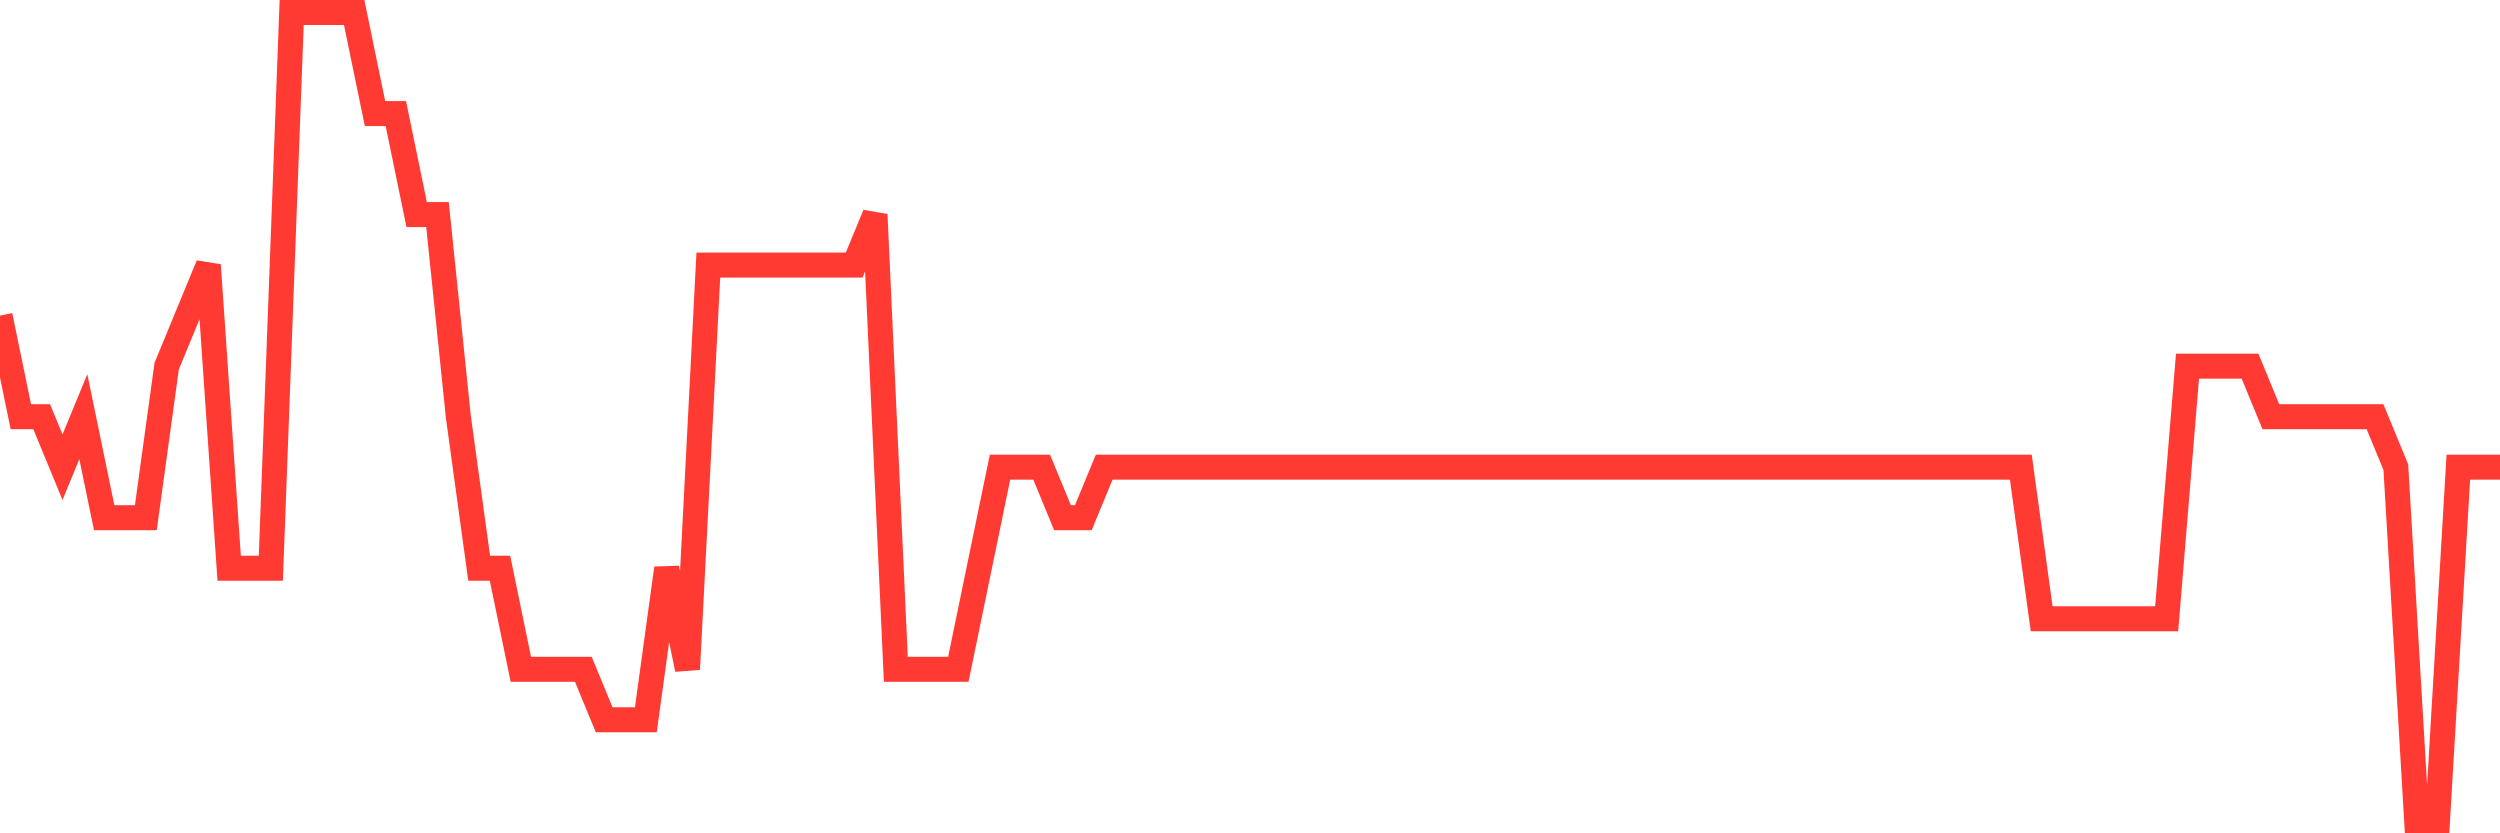 <svg
  xmlns="http://www.w3.org/2000/svg"
  xmlns:xlink="http://www.w3.org/1999/xlink"
  width="120"
  height="40"
  viewBox="0 0 120 40"
  preserveAspectRatio="none"
>
  <polyline
    points="0,15.15 1,20 2,20 3,22.425 4,20 5,24.85 6,24.85 7,24.85 8,17.575 9,15.15 10,12.725 11,27.275 12,27.275 13,27.275 14,0.6 15,0.6 16,0.6 17,0.6 18,5.45 19,5.45 20,10.3 21,10.3 22,20 23,27.275 24,27.275 25,32.125 26,32.125 27,32.125 28,32.125 29,34.55 30,34.55 31,34.55 32,27.275 33,32.125 34,12.725 35,12.725 36,12.725 37,12.725 38,12.725 39,12.725 40,12.725 41,12.725 42,10.3 43,32.125 44,32.125 45,32.125 46,32.125 47,27.275 48,22.425 49,22.425 50,22.425 51,24.85 52,24.85 53,22.425 54,22.425 55,22.425 56,22.425 57,22.425 58,22.425 59,22.425 60,22.425 61,22.425 62,22.425 63,22.425 64,22.425 65,22.425 66,22.425 67,22.425 68,22.425 69,22.425 70,22.425 71,22.425 72,22.425 73,22.425 74,22.425 75,22.425 76,22.425 77,22.425 78,22.425 79,22.425 80,22.425 81,22.425 82,22.425 83,22.425 84,22.425 85,22.425 86,22.425 87,22.425 88,22.425 89,22.425 90,22.425 91,22.425 92,22.425 93,22.425 94,22.425 95,22.425 96,22.425 97,22.425 98,29.7 99,29.7 100,29.7 101,29.7 102,29.7 103,29.7 104,29.7 105,17.575 106,17.575 107,17.575 108,17.575 109,20 110,20 111,20 112,20 113,20 114,20 115,22.425 116,39.4 117,39.4 118,22.425 119,22.425 120,22.425"
    fill="none"
    stroke="#ff3a33"
    stroke-width="1.2"
  >
  </polyline>
</svg>